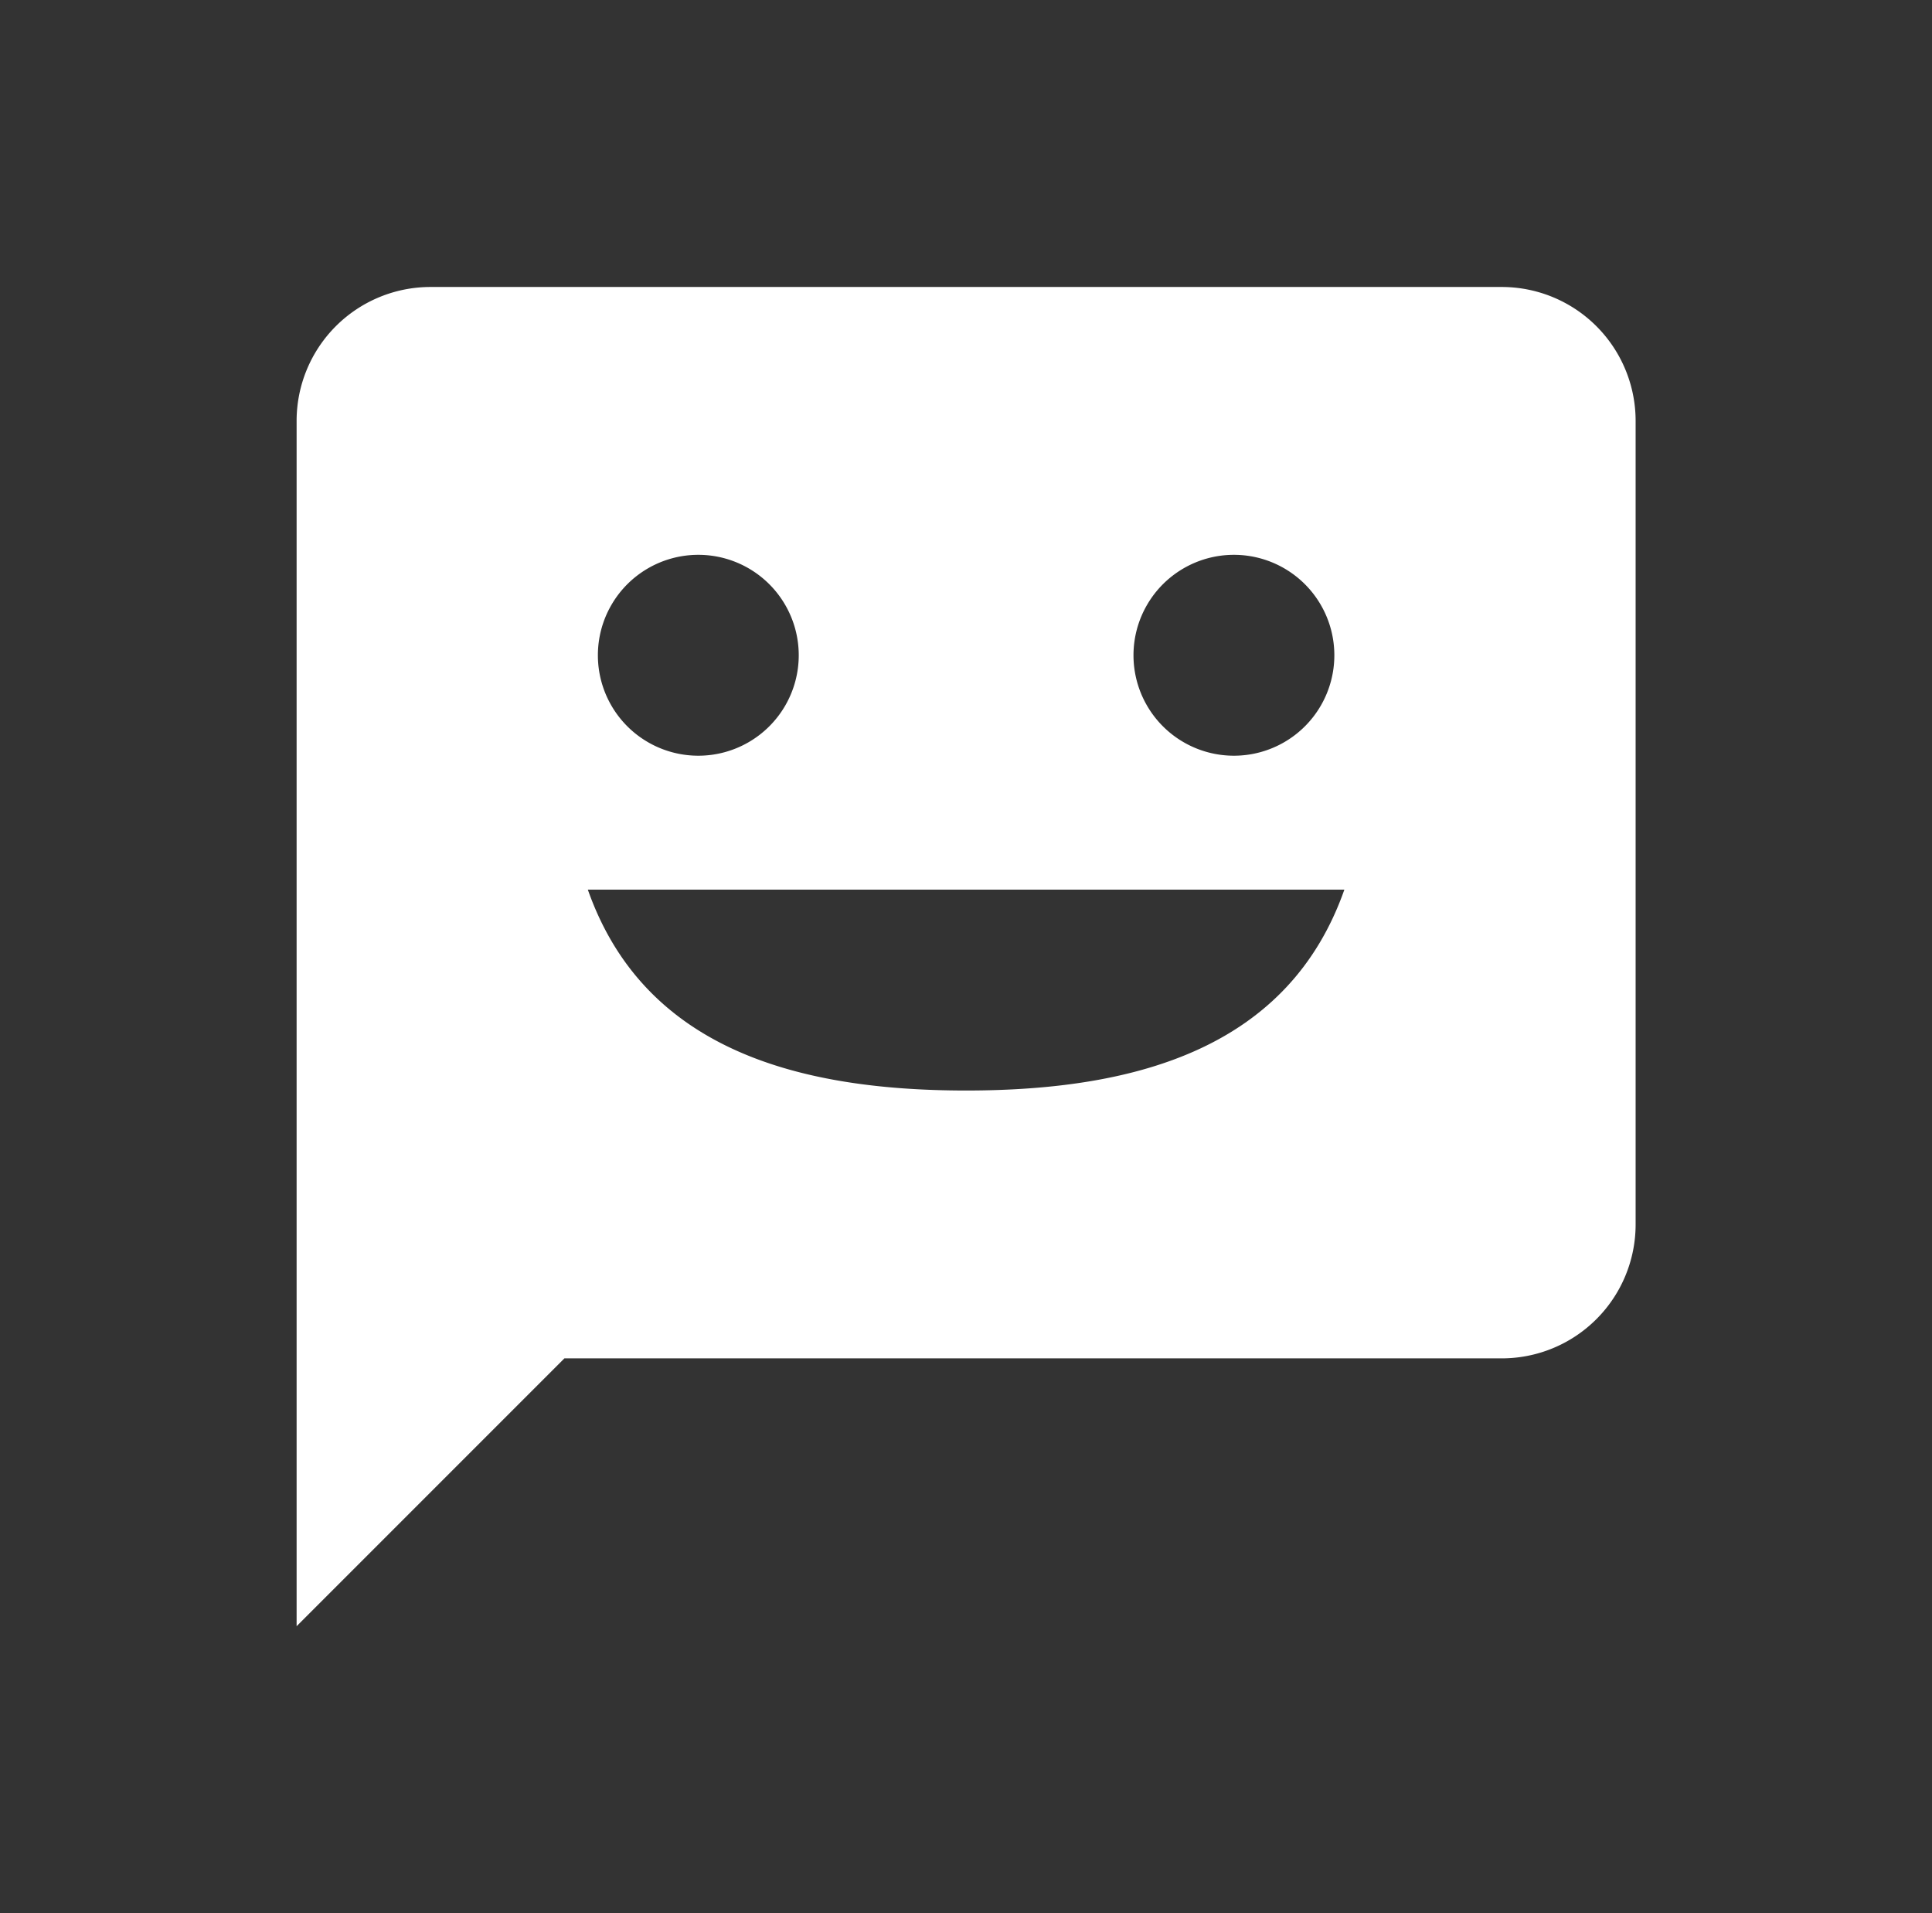 <svg xmlns="http://www.w3.org/2000/svg" width="101" height="100" fill="none"><rect width="100%" height="100%" fill="#333333" stroke="none"/><path fill="#fff" d="M78.506 15h-56a7 7 0 0 0-7 7v63l14-14h49a7 7 0 0 0 7-7V22a7 7 0 0 0-7-7m-14 14a5.25 5.25 0 1 1 0 10.5 5.25 5.25 0 0 1 0-10.5m-28 0a5.25 5.25 0 1 1 0 10.5 5.25 5.25 0 0 1 0-10.5m14 28C41.37 57 33.6 54.655 30.73 46.5h39.55C67.41 54.655 59.64 57 50.506 57"/></svg>